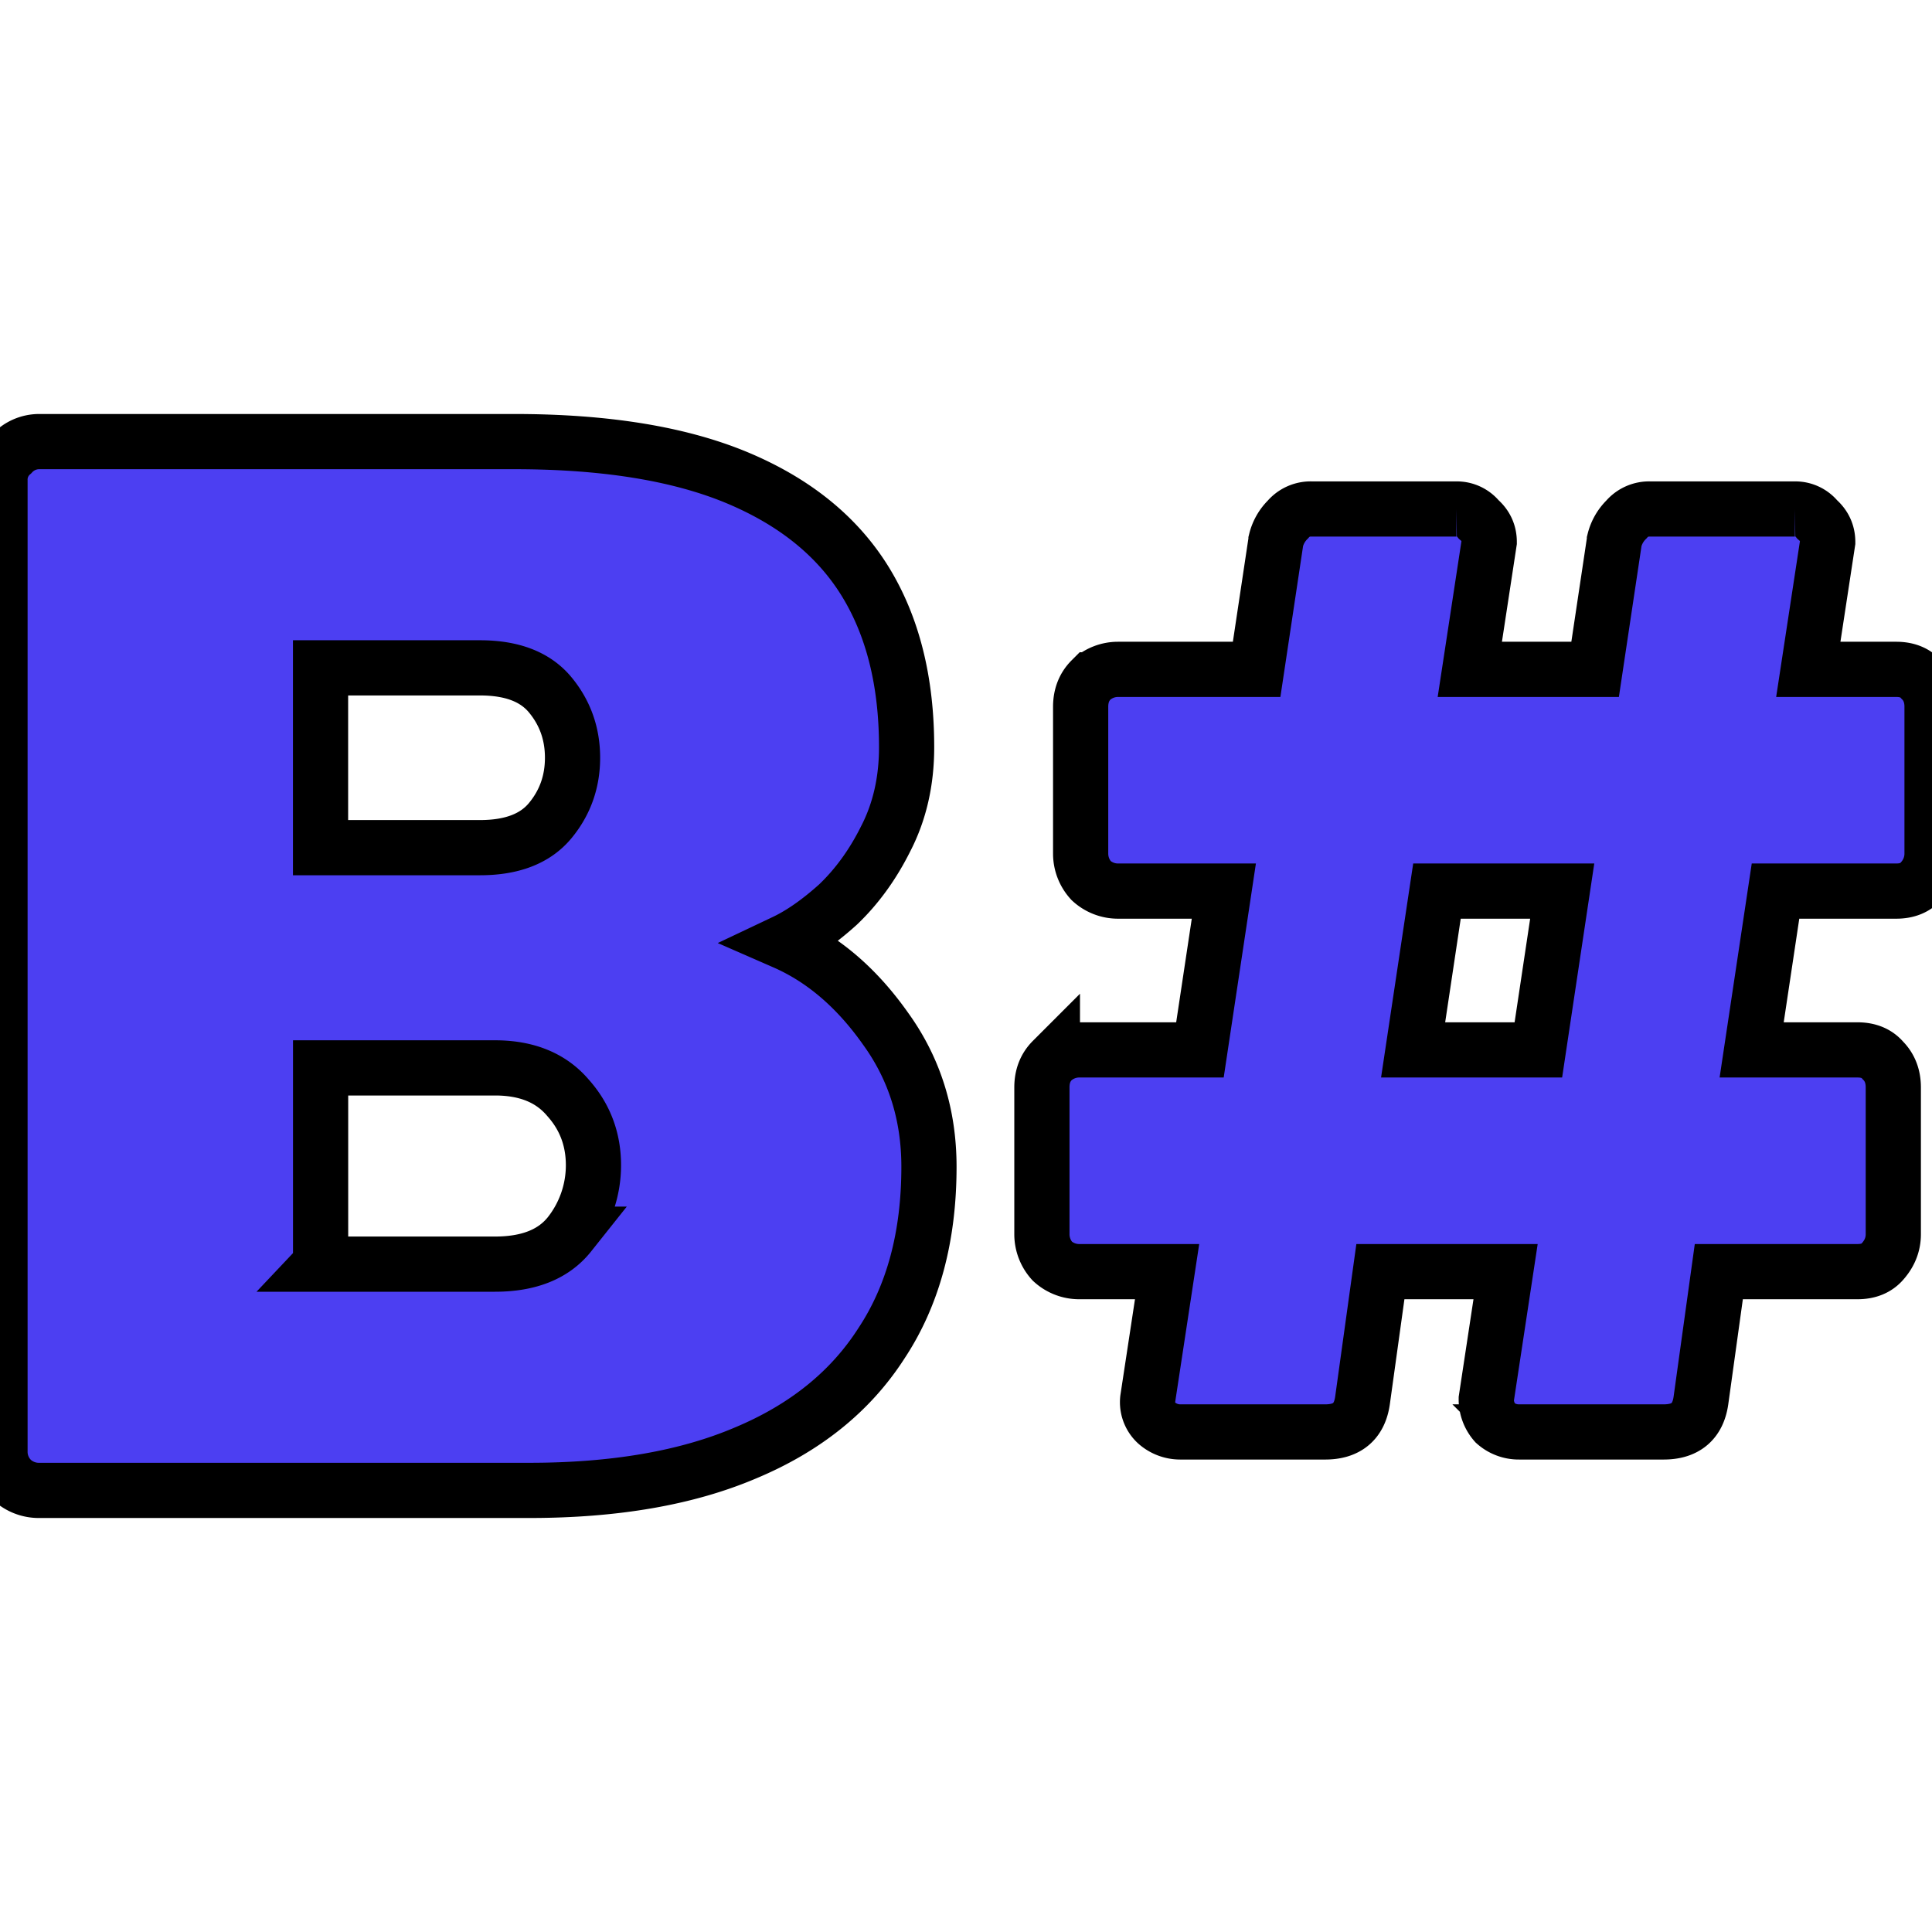 <svg xmlns="http://www.w3.org/2000/svg" width="512" height="512" viewBox="0 0 35 19" fill="none"><path d="M.702 19a.717.717 0 0 1-.486-.19.706.706 0 0 1-.216-.516V.706A.62.62 0 0 1 .216.217.67.67 0 0 1 .702 0H9.32c1.639 0 2.98.217 4.025.651 1.044.435 1.818 1.059 2.323 1.873.504.815.756 1.819.756 3.013 0 .615-.126 1.167-.378 1.656-.234.47-.523.868-.865 1.194-.342.308-.666.534-.972.679.702.307 1.315.832 1.837 1.574.522.724.783 1.556.783 2.497 0 1.267-.288 2.334-.864 3.203-.559.869-1.378 1.529-2.458 1.981-1.063.453-2.368.679-3.917.679H.702zm5.105-4.099h3.16c.613 0 1.063-.18 1.351-.542a2.02 2.02 0 0 0 .433-1.249c0-.47-.153-.878-.46-1.221-.306-.362-.747-.543-1.323-.543h-3.16V14.9zm0-7.545h2.89c.577 0 1-.163 1.27-.489.27-.326.405-.706.405-1.14 0-.434-.135-.814-.405-1.14-.27-.326-.693-.488-1.27-.488h-2.89v3.257zM21.386 17.941a.644.644 0 0 1-.432-.162.513.513 0 0 1-.162-.435l.351-2.307H19.55a.717.717 0 0 1-.486-.19.724.724 0 0 1-.189-.488v-2.66c0-.2.063-.362.19-.489a.717.717 0 0 1 .485-.19h2.188l.433-2.877h-1.918a.717.717 0 0 1-.486-.19.724.724 0 0 1-.19-.489v-2.66c0-.199.064-.362.19-.488a.717.717 0 0 1 .486-.19h2.512l.351-2.335a.806.806 0 0 1 .216-.38.54.54 0 0 1 .432-.19h2.62a.51.51 0 0 1 .405.19c.127.109.19.245.19.408l-.352 2.307h2.27l.35-2.335a.806.806 0 0 1 .217-.38.54.54 0 0 1 .432-.19h2.62a.51.51 0 0 1 .405.19c.126.109.19.245.19.408l-.352 2.307h1.594c.198 0 .35.063.459.19.126.126.189.29.189.488v2.66a.724.724 0 0 1-.19.489c-.107.127-.26.19-.458.19h-2.188l-.432 2.877h1.917c.198 0 .352.063.46.19.126.127.189.29.189.489v2.66c0 .18-.063.343-.19.488-.107.127-.26.19-.459.19h-2.512l-.324 2.334c-.054.38-.279.57-.675.57h-2.62a.644.644 0 0 1-.432-.162.65.65 0 0 1-.162-.435l.35-2.307h-2.268l-.324 2.334c-.054.38-.28.57-.676.57h-2.62zM25.6 11.02h2.269l.432-2.877h-2.269L25.6 11.02z" fill="#4C3FF2" stroke="#000"/></svg>